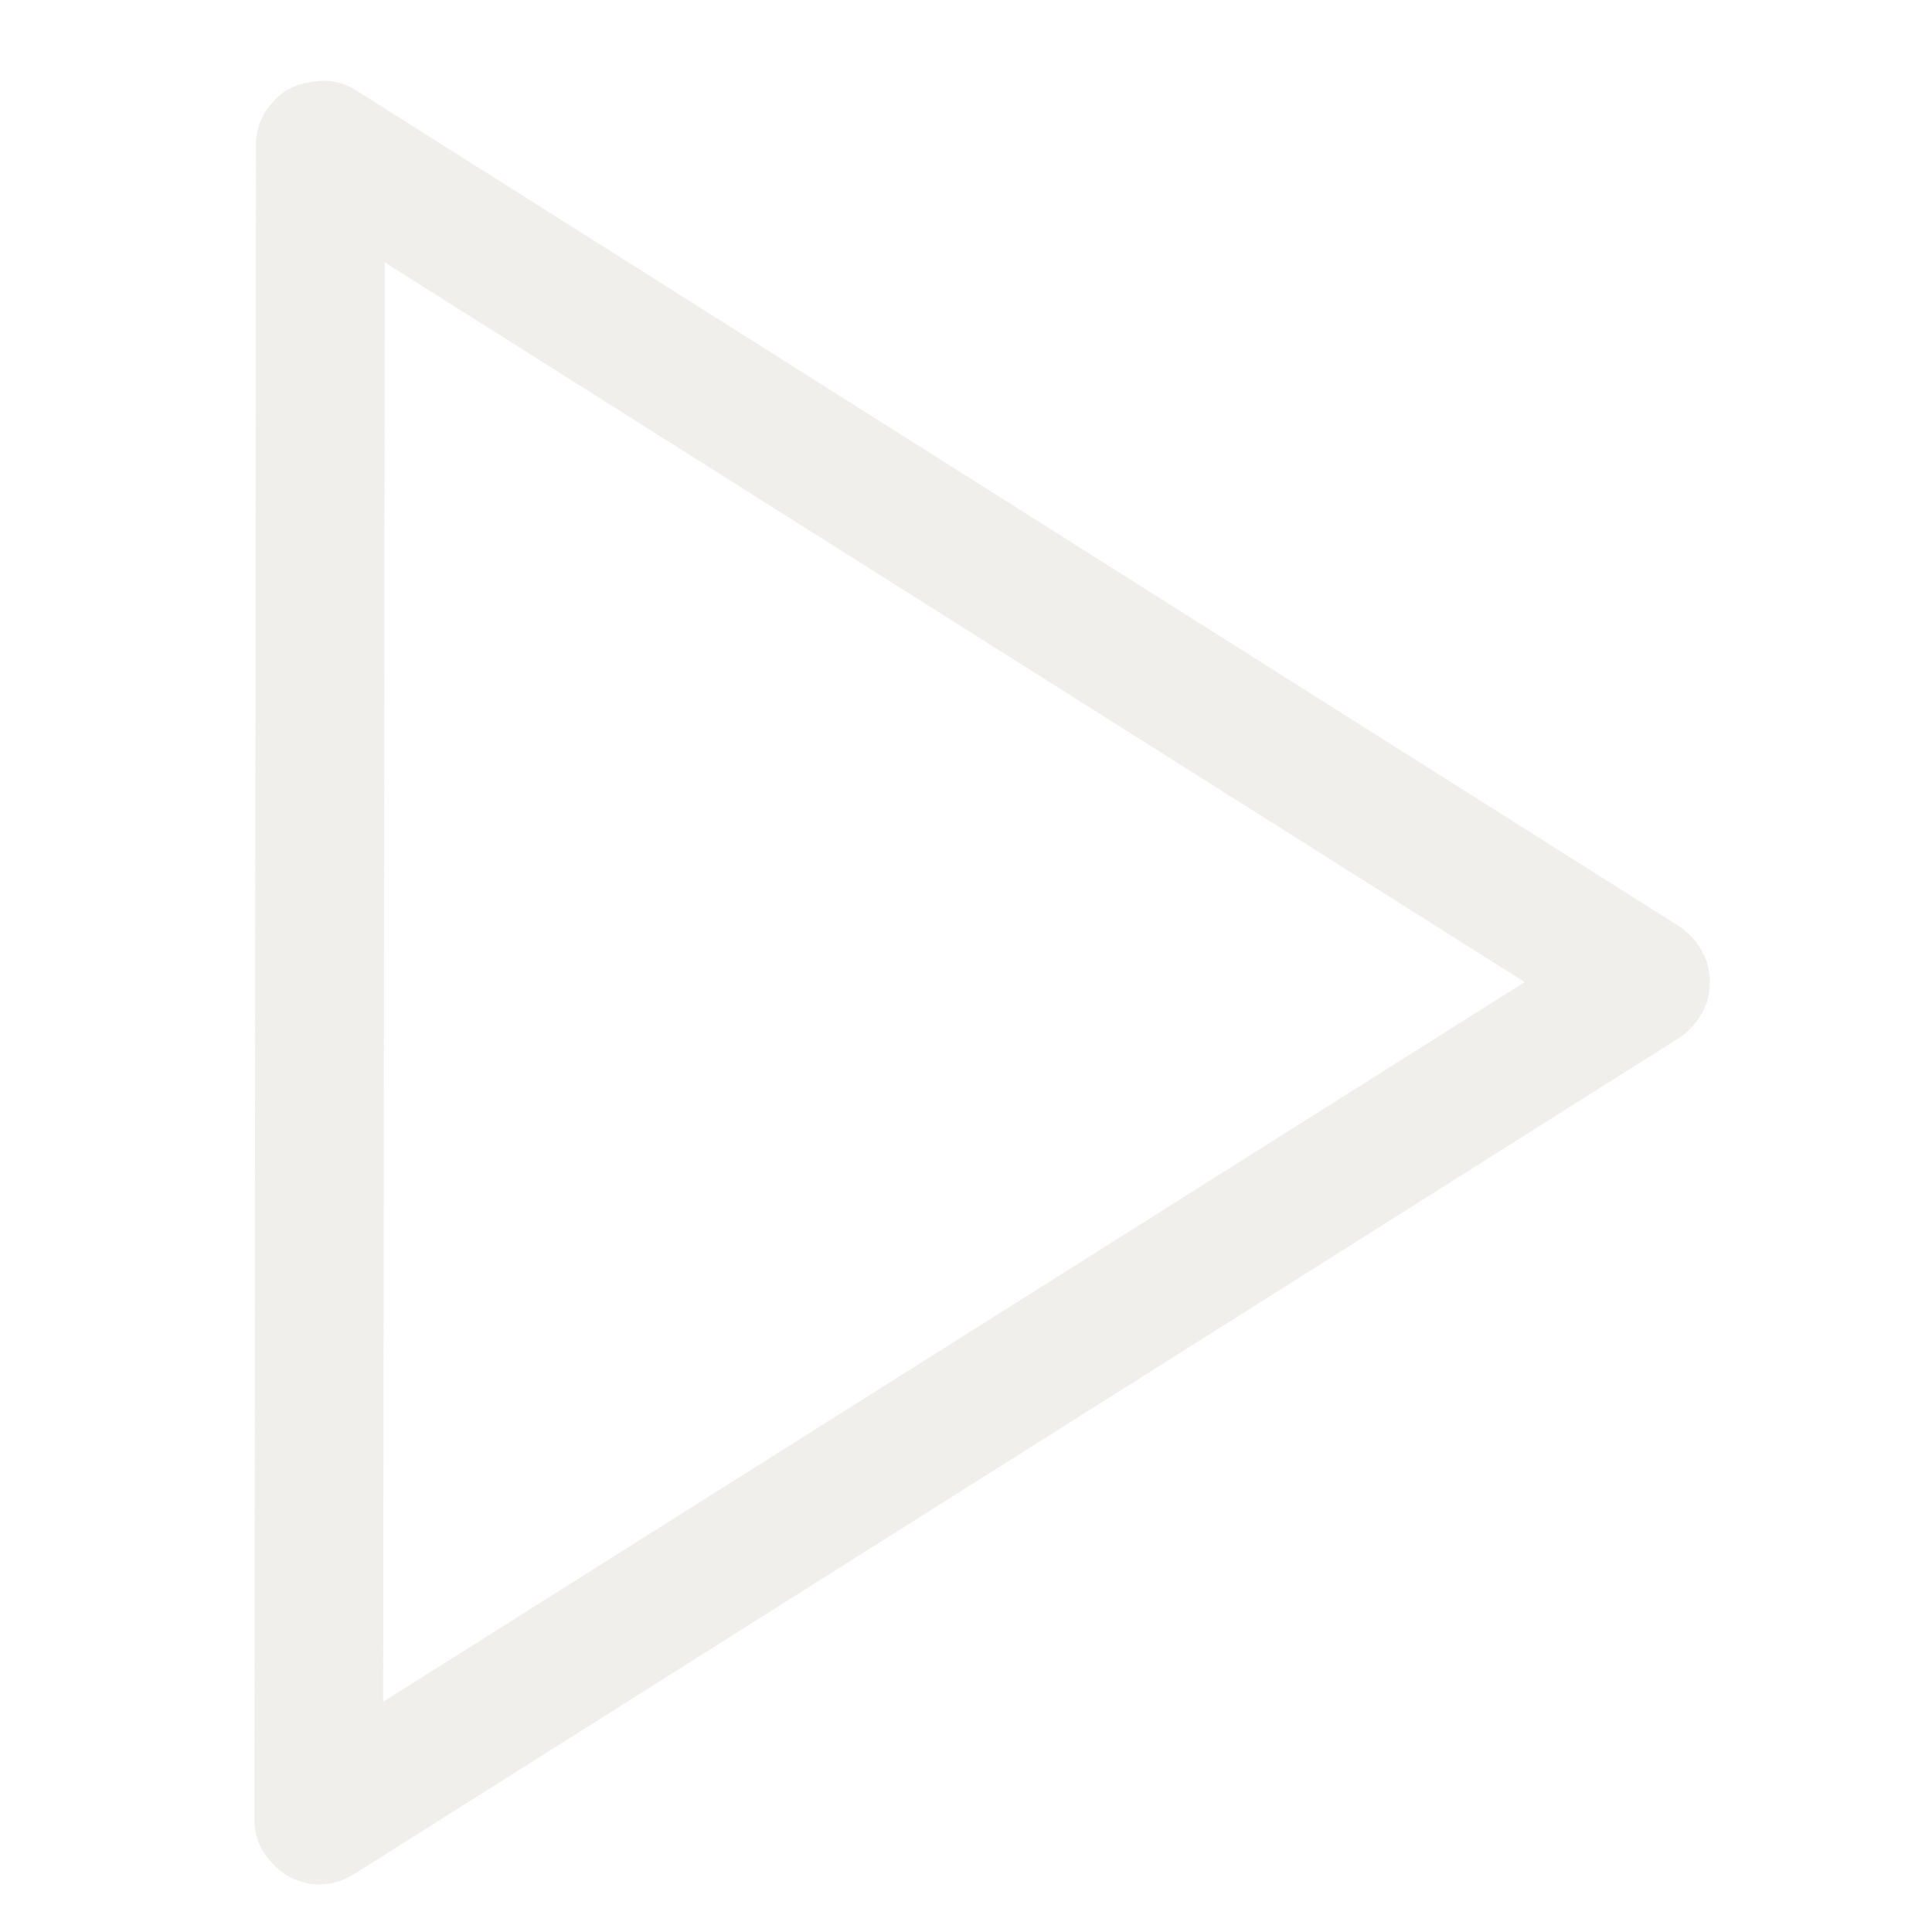 
<svg xmlns="http://www.w3.org/2000/svg" version="1.1" xmlns:xlink="http://www.w3.org/1999/xlink" preserveAspectRatio="none" x="0px" y="0px" width="60px" height="60px" viewBox="0 0 60 60">
<defs>
<g id="Layer0_0_FILL">
<path fill="#C3BEB5" fill-opacity="0.247" stroke="none" d="
M 52.2 32.2
Q 52.75 31.8 53 31.15 53.2 30.5 53 29.85 52.75 29.2 52.2 28.8
L 11.05 2.8
Q 10.4 2.4 9.65 2.55 8.9 2.65 8.45 3.2 7.95 3.75 7.95 4.5
L 7.9 56.5
Q 7.9 57.25 8.4 57.8 8.85 58.35 9.6 58.5 10.35 58.6 11 58.2
L 52.2 32.2
M 47.35 30.5
L 11.9 52.85 11.95 8.15 47.35 30.5 Z"/>
</g>
</defs>

<g transform="matrix( 1, 0, 0, 1, 0,0) ">
<use xlink:href="#Layer0_0_FILL"/>
</g>
</svg>

